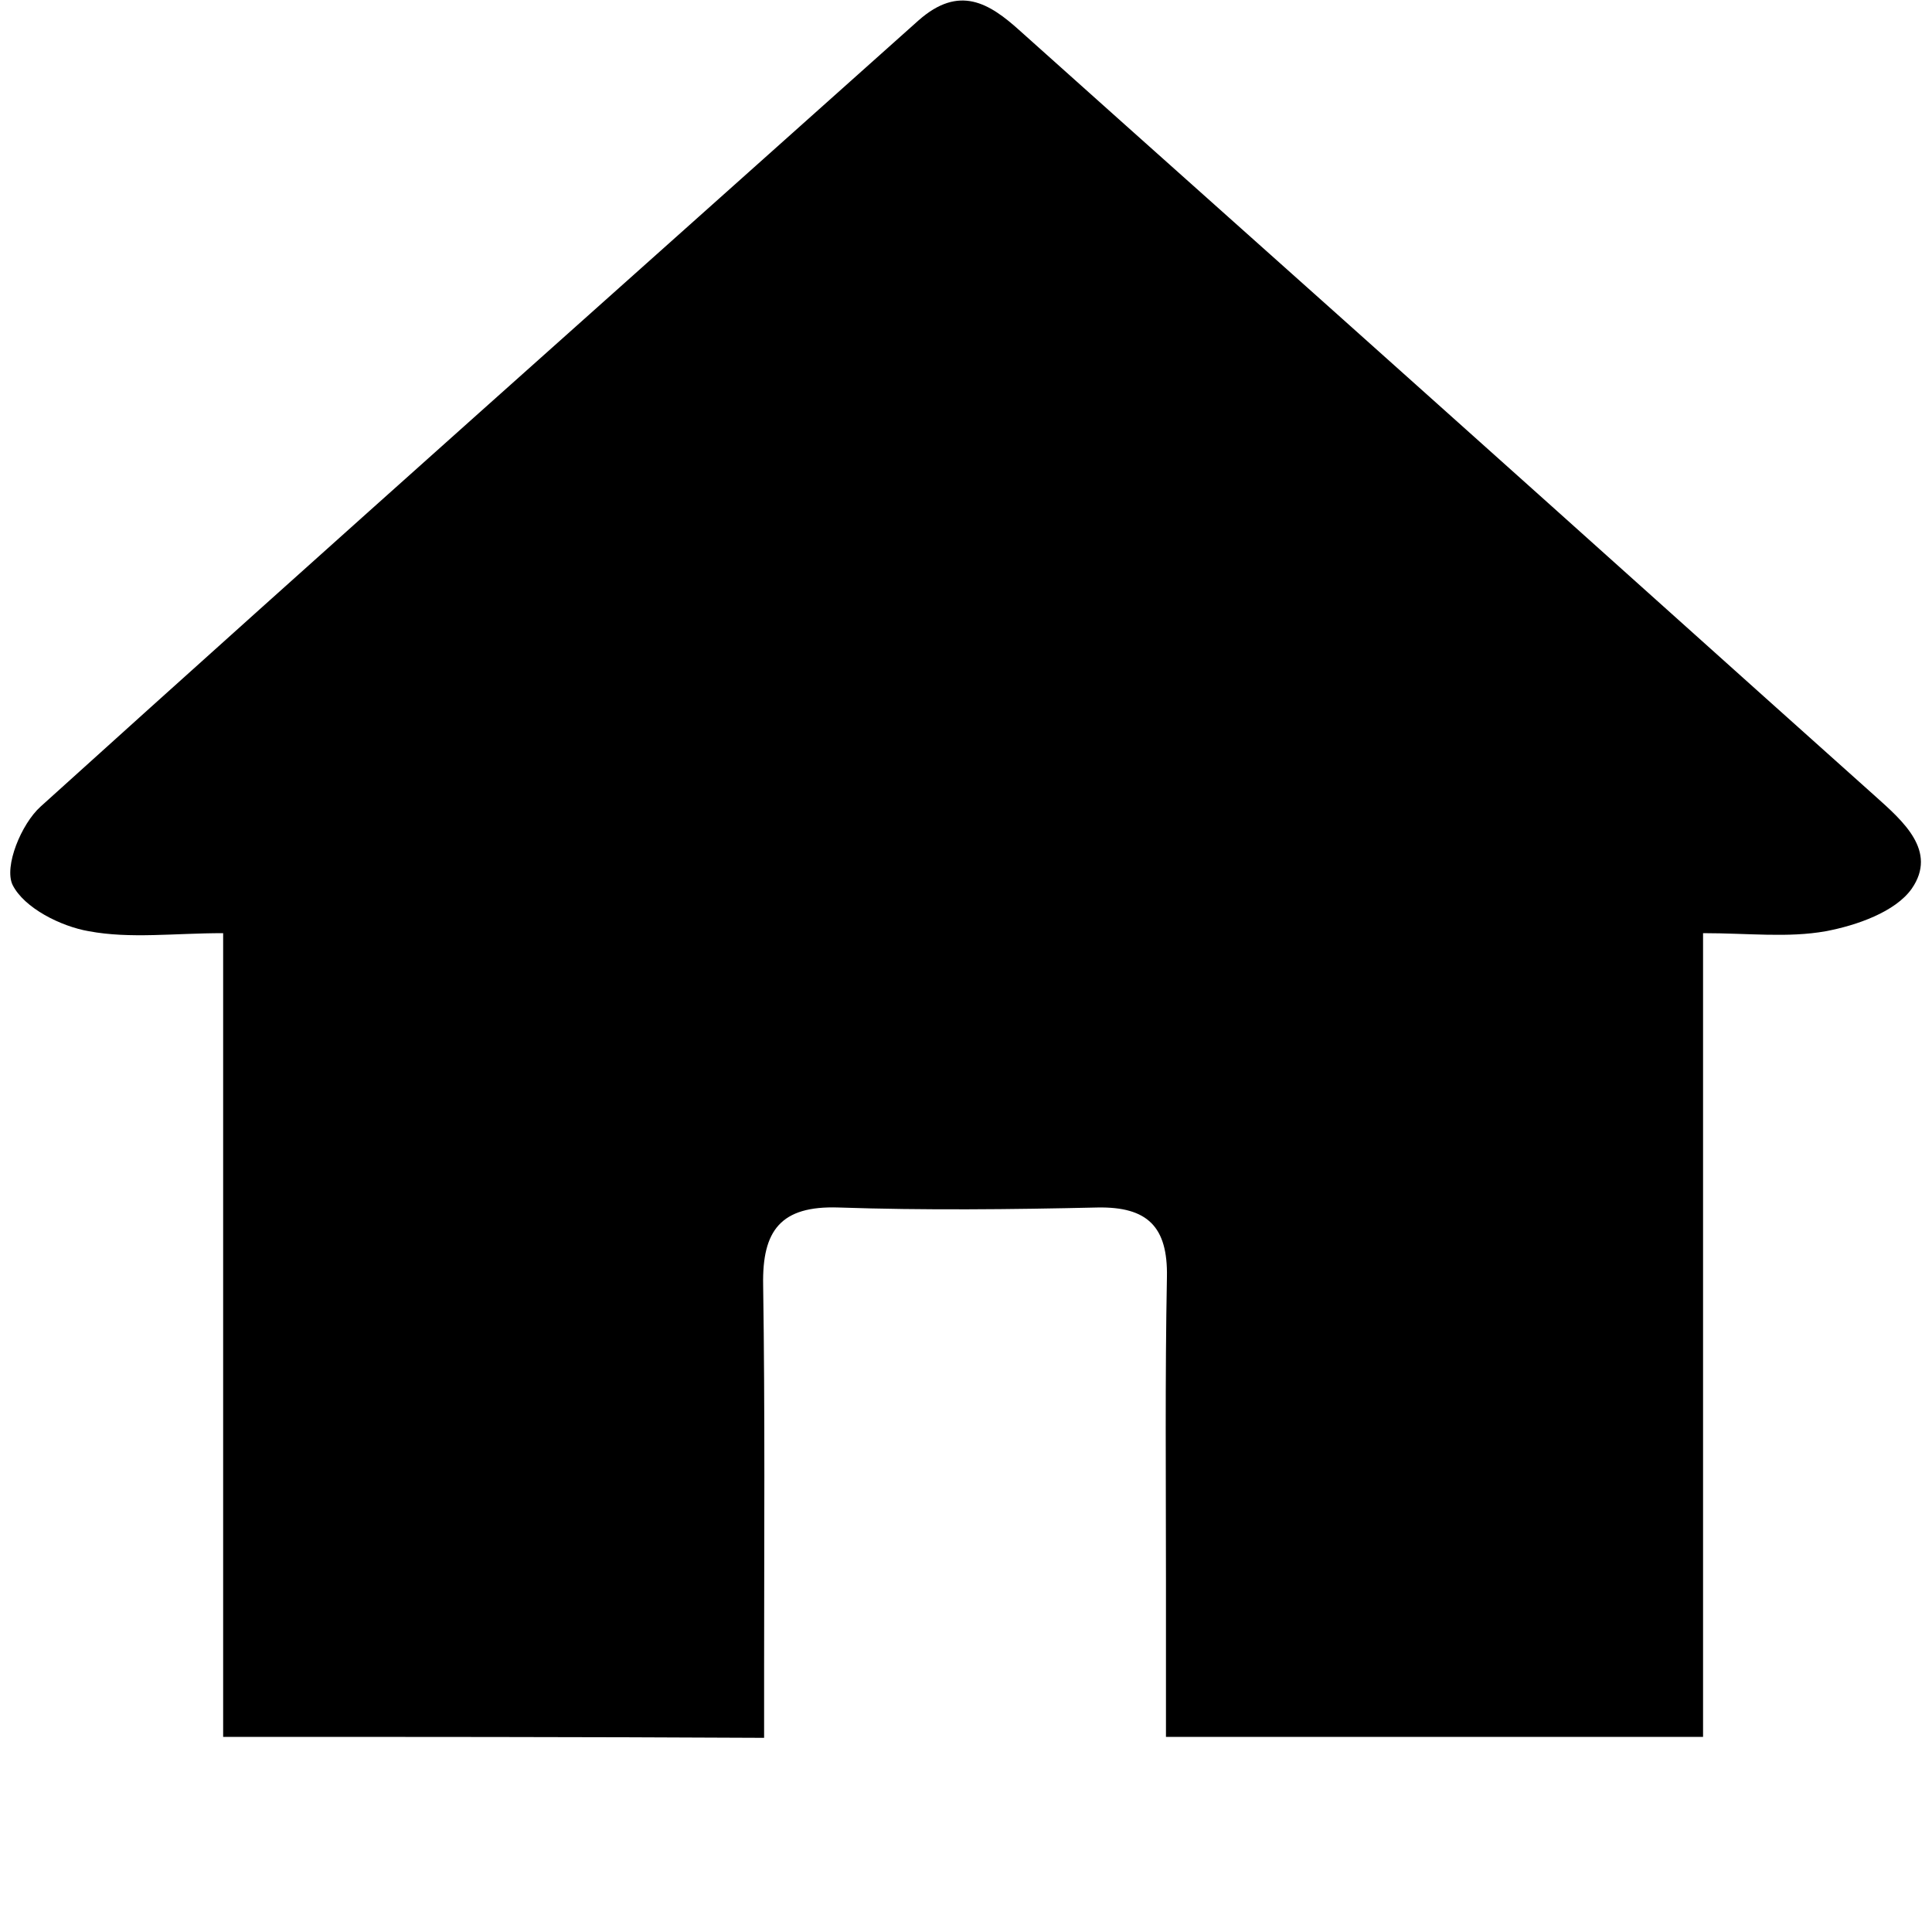<?xml version="1.0" encoding="utf-8"?>
<!-- Generator: Adobe Illustrator 19.0.0, SVG Export Plug-In . SVG Version: 6.00 Build 0)  -->
<svg version="1.1" id="Layer_1" xmlns="http://www.w3.org/2000/svg" xmlns:xlink="http://www.w3.org/1999/xlink" x="0px" y="0px"
	 viewBox="0 0 200 200" style="enable-background:new 0 0 200 200;" xml:space="preserve">
<path id="XMLID_1_" d="M23.1,179.8c0-27.7,0-55,0-83.2c-5.1,0-9.6,0.6-13.9-0.2c-2.9-0.5-6.7-2.4-7.9-4.8c-0.9-1.9,0.9-6.3,2.9-8.1
	C34.4,56.2,64.8,29.2,95.1,2.1c4.2-3.7,7.3-1.8,10.5,1.1C120,16.1,134.5,29,148.9,41.9c15.1,13.5,30.1,27,45.2,40.5
	c2.9,2.6,6.5,5.7,3.8,9.6c-1.7,2.4-5.7,3.8-8.9,4.4c-3.9,0.7-8,0.2-12.7,0.2c0,28,0,55.4,0,83.2c-18.7,0-36.7,0-55.6,0
	c0-5.4,0-10.8,0-16.3c0-10.4-0.1-20.9,0.1-31.3c0.1-5.2-2-7.3-7.2-7.2c-8.9,0.2-17.9,0.3-26.8,0c-6-0.2-7.9,2.4-7.8,8
	c0.2,13.2,0.1,26.4,0.1,39.6c0,2.3,0,4.6,0,7.3C60.2,179.8,42,179.8,23.1,179.8z"/>
</svg>
